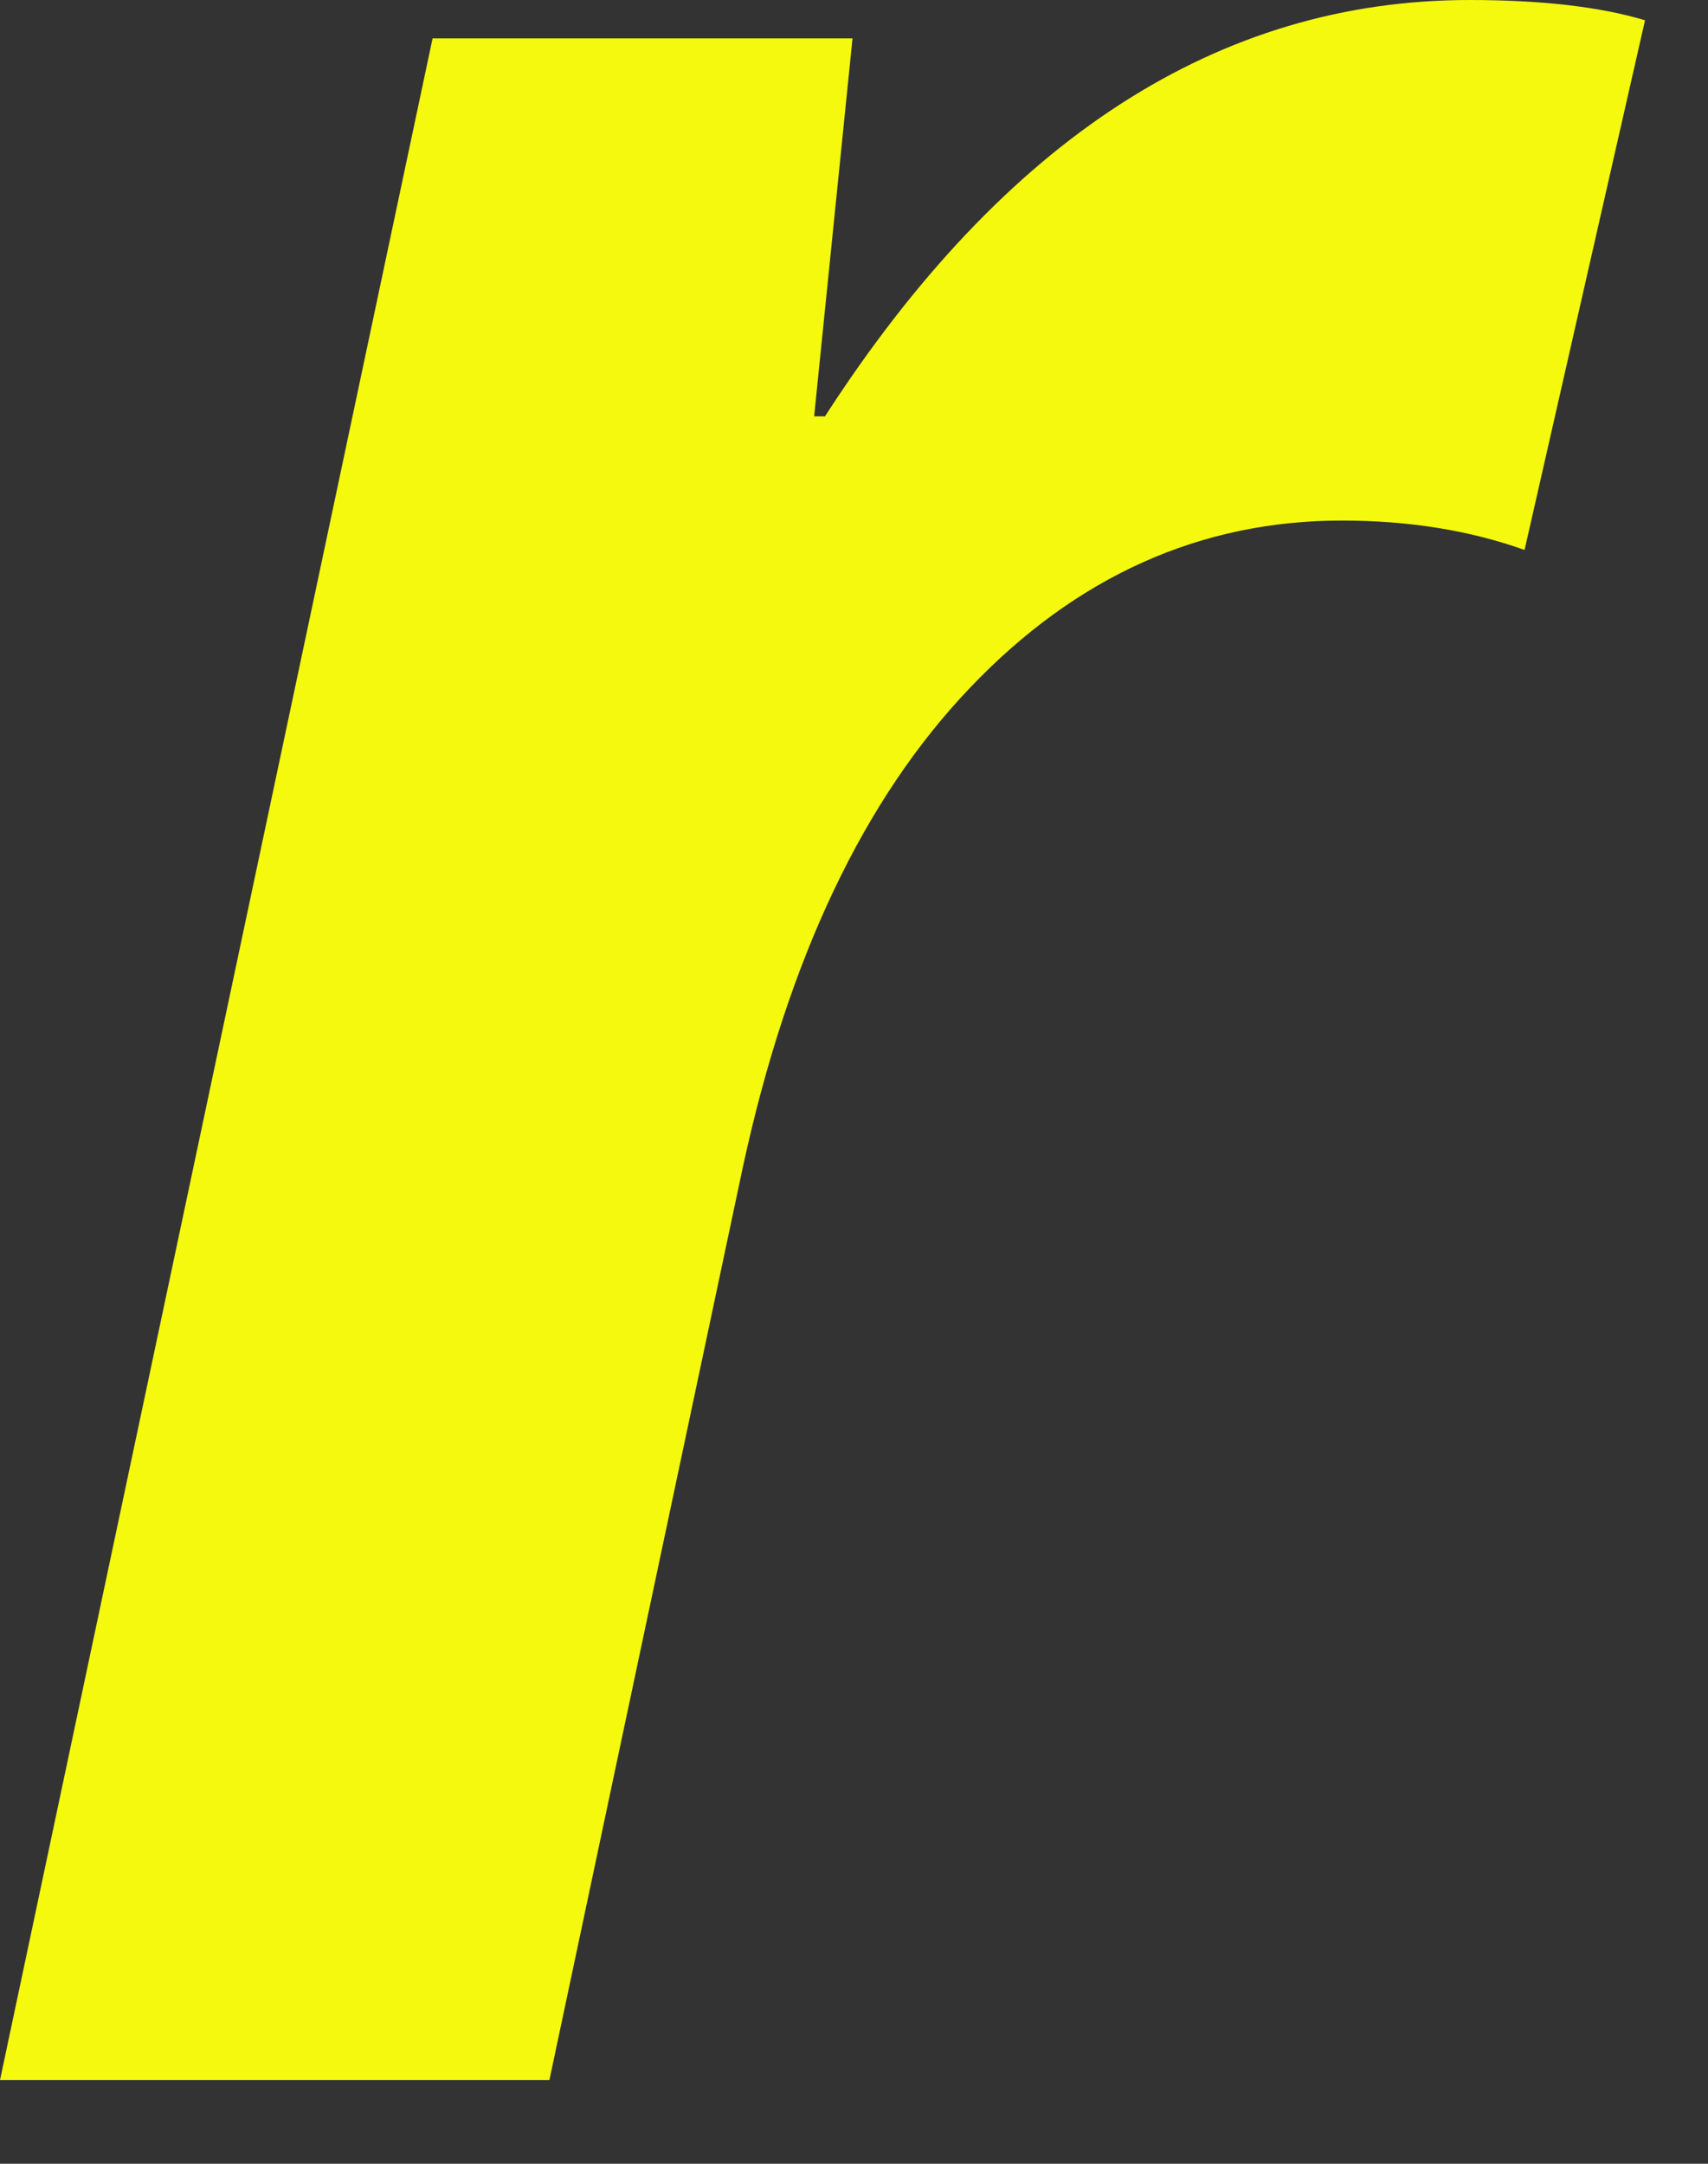 <?xml version="1.0" encoding="utf-8"?>
<svg xmlns="http://www.w3.org/2000/svg" fill="none" height="100%" overflow="visible" preserveAspectRatio="none" style="display: block;" viewBox="0 0 15 19" width="100%">
<rect x="0" y="0" width="15" height="19" fill="#333333" stroke="none"/>
<path d="M12.906 0C13.535 0 14.05 0.059 14.447 0.178L13.389 4.829C12.909 4.658 12.375 4.571 11.785 4.571C10.545 4.571 9.455 5.058 8.521 6.037C7.586 7.015 6.92 8.418 6.524 10.248L4.825 18.265H0L3.799 0.337H7.487L7.15 3.656H7.245C8.818 1.22 10.703 0 12.906 0Z" fill="#F4F90E" id="Vector"/>
</svg>